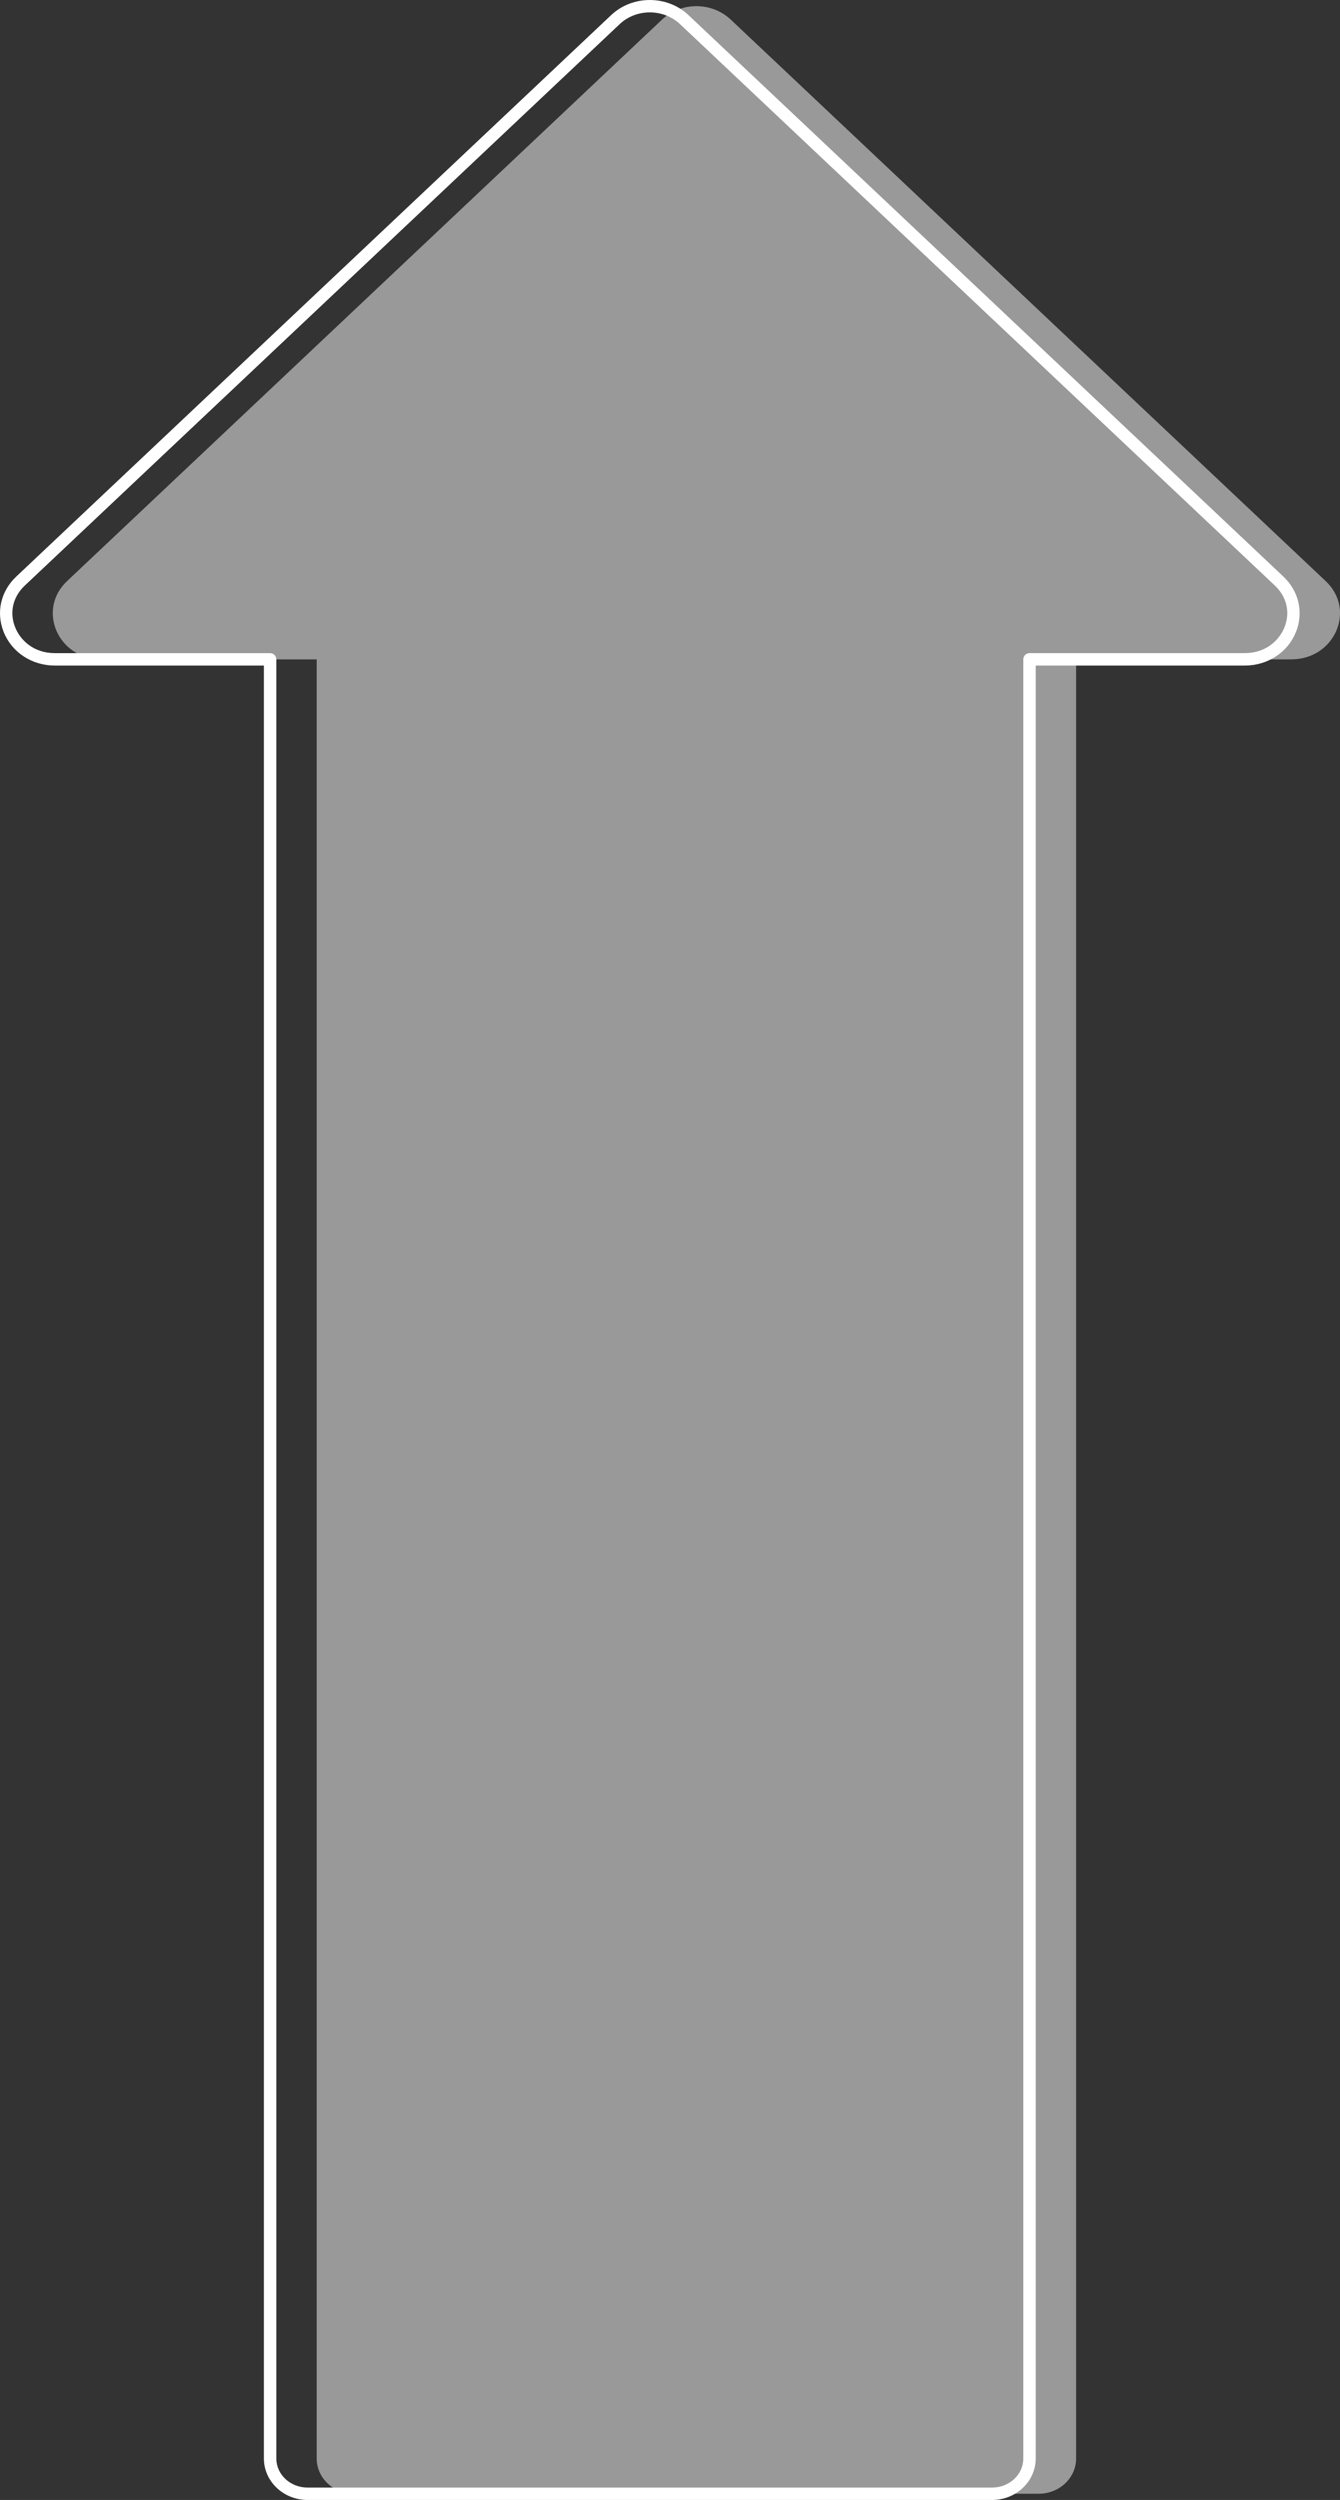 <?xml version="1.0" encoding="utf-8"?>
<!-- Generator: Adobe Illustrator 16.0.3, SVG Export Plug-In . SVG Version: 6.00 Build 0)  -->
<!DOCTYPE svg PUBLIC "-//W3C//DTD SVG 1.1//EN" "http://www.w3.org/Graphics/SVG/1.1/DTD/svg11.dtd">
<svg version="1.1" id="Слой_2" xmlns="http://www.w3.org/2000/svg" xmlns:xlink="http://www.w3.org/1999/xlink" x="0px" y="0px"
	 width="58.246px" height="108.616px" viewBox="-127.997 14.927 58.246 108.616"
	 enable-background="new -127.997 14.927 58.246 108.616" xml:space="preserve">
<rect x="-127.997" y="14.927" width="58.246" height="108.616" fill="#333333" stroke="none"/>
<rect x="-543.027" y="-314.961" display="none" width="1240" height="911"/>
<circle opacity="0.15" fill="#FFFFFF" enable-background="new    " cx="108.343" cy="101.166" r="98"/>
<g opacity="0.35">
	<polygon id="XMLID_90_" fill="#FFFFFF" points="34.358,127.267 30.609,128.261 32.1,124.681 29.994,121.42 33.861,121.729 
		36.309,118.722 37.208,122.494 40.827,123.896 37.516,125.915 37.305,129.789 	"/>
	<g id="XMLID_85_">
		<g id="XMLID_89_">
			<rect id="XMLID_146_" x="179.167" y="184.416" fill="#FFFFFF" width="1.436" height="3.554"/>
		</g>
		<g id="XMLID_88_">
			<rect id="XMLID_145_" x="179.167" y="191.612" fill="#FFFFFF" width="1.436" height="3.554"/>
		</g>
		<g id="XMLID_87_">
			<rect id="XMLID_144_" x="174.487" y="189.052" fill="#FFFFFF" width="3.553" height="1.434"/>
		</g>
		<g id="XMLID_86_">
			<rect id="XMLID_143_" x="181.684" y="189.052" fill="#FFFFFF" width="3.553" height="1.434"/>
		</g>
	</g>
	<g id="XMLID_79_">
		<g id="XMLID_94_">
			<rect id="XMLID_142_" x="222.845" y="132.873" fill="#FFFFFF" width="1.434" height="3.552"/>
		</g>
		<g id="XMLID_93_">
			<rect id="XMLID_141_" x="222.845" y="140.069" fill="#FFFFFF" width="1.434" height="3.554"/>
		</g>
		<g id="XMLID_92_">
			<rect id="XMLID_140_" x="218.167" y="137.507" fill="#FFFFFF" width="3.553" height="1.436"/>
		</g>
		<g id="XMLID_91_">
			<rect id="XMLID_139_" x="225.362" y="137.507" fill="#FFFFFF" width="3.553" height="1.436"/>
		</g>
	</g>
	<polygon id="XMLID_95_" fill="#FFFFFF" points="28.611,38.133 26.24,41.203 25.245,37.453 21.592,36.147 24.851,34.043 
		24.964,30.165 27.973,32.613 31.696,31.523 30.296,35.142 32.484,38.345 	"/>
	<g id="XMLID_96_">
		<g id="XMLID_100_">
			<rect id="XMLID_138_" x="68.558" y="5.167" fill="#FFFFFF" width="1.435" height="3.553"/>
		</g>
		<g id="XMLID_99_">
			<rect id="XMLID_137_" x="68.558" y="12.362" fill="#FFFFFF" width="1.435" height="3.553"/>
		</g>
		<g id="XMLID_98_">
			<rect id="XMLID_136_" x="63.878" y="9.801" fill="#FFFFFF" width="3.553" height="1.435"/>
		</g>
		<g id="XMLID_97_">
			<rect id="XMLID_135_" x="71.075" y="9.801" fill="#FFFFFF" width="3.553" height="1.435"/>
		</g>
	</g>
	<polygon id="XMLID_104_" fill="#FFFFFF" points="209.483,181.239 205.733,182.235 207.223,178.655 205.12,175.396 208.985,175.706 
		211.433,172.696 212.333,176.47 215.952,177.87 212.641,179.89 212.429,183.765 	"/>
	<g id="XMLID_105_">
		<path id="XMLID_132_" fill="#FFFFFF" d="M11.918,87.271c-2.679,0-4.858-2.18-4.858-4.858c0-2.68,2.179-4.859,4.858-4.859
			s4.858,2.18,4.858,4.859C16.776,85.091,14.597,87.271,11.918,87.271z M11.918,79.465c-1.624,0-2.945,1.322-2.945,2.947
			c0,1.624,1.321,2.945,2.945,2.945c1.625,0,2.946-1.321,2.946-2.945C14.864,80.787,13.542,79.465,11.918,79.465z"/>
	</g>
	<g id="XMLID_80_">
		<path id="XMLID_129_" fill="#FFFFFF" d="M215.954,48.694c-2.679,0-4.858-2.18-4.858-4.857c0-2.679,2.18-4.858,4.858-4.858
			c2.678,0,4.857,2.18,4.857,4.858C220.812,46.515,218.631,48.694,215.954,48.694z M215.954,40.892
			c-1.625,0-2.945,1.321-2.945,2.945c0,1.623,1.32,2.944,2.945,2.944s2.945-1.321,2.945-2.944
			C218.899,42.213,217.579,40.892,215.954,40.892z"/>
	</g>
	<g id="XMLID_83_">
		<g id="XMLID_103_">
			<rect id="XMLID_128_" x="160.049" y="90.596" fill="#FFFFFF" width="1.436" height="3.553"/>
		</g>
		<g id="XMLID_102_">
			<rect id="XMLID_126_" x="160.049" y="97.792" fill="#FFFFFF" width="1.436" height="3.552"/>
		</g>
		<g id="XMLID_101_">
			<rect id="XMLID_124_" x="155.372" y="95.229" fill="#FFFFFF" width="3.551" height="1.436"/>
		</g>
		<g id="XMLID_84_">
			<rect id="XMLID_123_" x="162.566" y="95.229" fill="#FFFFFF" width="3.554" height="1.436"/>
		</g>
	</g>
	<g id="XMLID_107_">
		<g id="XMLID_111_">
			<rect id="XMLID_122_" x="4.679" y="165.166" fill="#FFFFFF" width="1.435" height="3.554"/>
		</g>
		<g id="XMLID_110_">
			<rect id="XMLID_121_" x="4.679" y="172.362" fill="#FFFFFF" width="1.435" height="3.554"/>
		</g>
		<g id="XMLID_109_">
			<rect id="XMLID_116_" y="169.802" fill="#FFFFFF" width="3.553" height="1.434"/>
		</g>
		<g id="XMLID_108_">
			<rect id="XMLID_115_" x="7.196" y="169.802" fill="#FFFFFF" width="3.553" height="1.434"/>
		</g>
	</g>
	<polygon id="XMLID_53_" fill="#FFFFFF" points="198.202,18.409 194.452,19.405 195.943,15.823 193.836,12.564 197.706,12.875 
		200.152,9.866 201.051,13.639 204.67,15.038 201.359,17.06 201.147,20.934 	"/>
	<g id="XMLID_31_">
		<g id="XMLID_51_">
			<rect id="XMLID_52_" x="49.39" y="69.235" fill="#FFFFFF" width="1.434" height="3.553"/>
		</g>
		<g id="XMLID_49_">
			<rect id="XMLID_50_" x="49.39" y="76.432" fill="#FFFFFF" width="1.434" height="3.552"/>
		</g>
		<g id="XMLID_2_">
			<rect id="XMLID_48_" x="44.71" y="73.869" fill="#FFFFFF" width="3.553" height="1.436"/>
		</g>
		<g id="XMLID_1_">
			<rect id="XMLID_46_" x="51.907" y="73.869" fill="#FFFFFF" width="3.553" height="1.436"/>
		</g>
	</g>
</g>
<path fill="#F1C053" d="M33.246,0c12.288,0,22.25,9.963,22.25,22.25c0,12.289-9.962,22.25-22.25,22.25s-22.25-9.961-22.25-22.25
	C10.996,9.963,20.958,0,33.246,0z"/>
<g>
	<path fill="#FFFFFF" d="M33.921,10.653c1,0,1.902,0.143,2.707,0.428c0.805,0.285,1.492,0.68,2.063,1.185
		c0.571,0.505,1.008,1.098,1.313,1.777c0.305,0.68,0.457,1.415,0.457,2.205c0,0.69-0.076,1.297-0.232,1.822
		c-0.154,0.525-0.379,0.983-0.674,1.373c-0.295,0.39-0.656,0.72-1.08,0.99c-0.426,0.27-0.908,0.495-1.447,0.674
		c1.299,0.41,2.27,1.035,2.908,1.875c0.641,0.841,0.961,1.896,0.961,3.166c0,1.08-0.201,2.035-0.6,2.865
		c-0.4,0.83-0.941,1.527-1.621,2.092c-0.68,0.565-1.467,0.992-2.361,1.283c-0.896,0.289-1.844,0.435-2.844,0.435
		c-1.089,0-2.04-0.125-2.849-0.375c-0.81-0.25-1.515-0.62-2.115-1.11c-0.6-0.49-1.11-1.09-1.53-1.8s-0.78-1.53-1.08-2.46
		l1.635-0.676c0.28-0.119,0.565-0.18,0.855-0.18c0.26,0,0.493,0.056,0.698,0.166c0.205,0.109,0.362,0.27,0.472,0.479
		c0.18,0.351,0.377,0.694,0.593,1.034c0.215,0.341,0.473,0.644,0.772,0.908c0.3,0.266,0.652,0.48,1.058,0.645
		c0.405,0.166,0.887,0.248,1.447,0.248c0.631,0,1.18-0.103,1.65-0.308c0.47-0.205,0.863-0.473,1.178-0.803
		c0.314-0.329,0.551-0.697,0.705-1.103c0.154-0.404,0.232-0.813,0.232-1.223c0-0.52-0.055-0.992-0.164-1.417
		c-0.111-0.425-0.342-0.788-0.691-1.087c-0.35-0.301-0.852-0.535-1.508-0.705c-0.654-0.17-1.531-0.256-2.632-0.256v-2.655
		c0.91,0,1.665-0.08,2.265-0.24c0.6-0.16,1.078-0.383,1.434-0.667c0.354-0.285,0.602-0.627,0.742-1.028
		c0.139-0.4,0.209-0.84,0.209-1.32c0-1.03-0.279-1.808-0.84-2.333s-1.324-0.788-2.295-0.788c-0.879,0-1.61,0.232-2.189,0.697
		c-0.58,0.465-0.985,1.062-1.215,1.79c-0.12,0.38-0.285,0.652-0.495,0.817c-0.21,0.165-0.485,0.247-0.825,0.247
		c-0.16,0-0.33-0.015-0.51-0.044l-1.95-0.339c0.15-1.04,0.44-1.953,0.87-2.738c0.43-0.785,0.967-1.44,1.612-1.966
		c0.645-0.525,1.385-0.92,2.22-1.185C32.065,10.783,32.961,10.653,33.921,10.653z"/>
</g>
<g>
	<path opacity="0.5" fill="#FFFFFF" enable-background="new    " d="M-70.375,40.172l-25.858-24.393
		c-0.826-0.779-2.163-0.779-2.988,0l-25.859,24.393c-1.331,1.255-0.388,3.402,1.494,3.402h9.355v78.167
		c0,0.846,0.727,1.531,1.624,1.531h29.761c0.897,0,1.624-0.687,1.624-1.531V43.574h9.354
		C-69.986,43.574-69.042,41.427-70.375,40.172z"/>
	<g>
		<path fill="#FFFFFF" d="M-84.871,123.543h-29.761c-1.044,0-1.894-0.81-1.894-1.802V43.844h-9.084c-1.001,0-1.877-0.575-2.23-1.466
			c-0.335-0.845-0.125-1.766,0.551-2.402l25.859-24.394c0.926-0.873,2.433-0.873,3.358,0l25.859,24.394l0,0
			c0.674,0.637,0.885,1.558,0.551,2.402c-0.354,0.891-1.229,1.466-2.23,1.466h-9.085v77.897
			C-82.978,122.733-83.828,123.543-84.871,123.543z M-99.752,15.465c-0.474,0-0.948,0.17-1.309,0.51l-25.858,24.393
			c-0.519,0.489-0.676,1.166-0.42,1.811c0.216,0.544,0.784,1.125,1.729,1.125h9.354c0.149,0,0.27,0.121,0.27,0.271v78.167
			c0,0.694,0.607,1.262,1.354,1.262h29.761c0.746,0,1.354-0.565,1.354-1.262V43.574c0-0.149,0.121-0.271,0.27-0.271h9.355
			c0.943,0,1.512-0.581,1.729-1.125c0.256-0.645,0.099-1.321-0.42-1.811l0,0l-25.858-24.394
			C-98.804,15.635-99.278,15.465-99.752,15.465z"/>
	</g>
</g>
<g>
	<g>
		<polygon fill="#E6752E" points="53.082,141.274 141.75,164.951 165.687,150.438 77.018,126.761 		"/>
		<g>
			<path fill="#FFFFFF" d="M52.754,141.551c4.832,1.29,9.664,2.58,14.496,3.87c10.511,2.807,21.022,5.613,31.533,8.42
				c10.214,2.729,20.428,5.455,30.641,8.184c3.142,0.838,6.283,1.678,9.424,2.517c1.059,0.282,2.426,0.992,3.453,0.417
				c3.732-2.089,7.338-4.449,10.994-6.666c3.998-2.424,7.994-4.848,11.99-7.271c0.242-0.146,0.483-0.293,0.726-0.438
				c0.221-0.134,0.297-0.341,0.002-0.42c-4.832-1.29-9.663-2.58-14.495-3.87c-10.512-2.807-21.021-5.613-31.533-8.421
				c-10.214-2.728-20.428-5.454-30.642-8.183c-3.141-0.838-6.282-1.678-9.423-2.517c-1.058-0.282-2.426-0.991-3.454-0.417
				c-3.732,2.089-7.337,4.449-10.994,6.666c-3.997,2.424-7.994,4.848-11.991,7.271c-0.241,0.146-0.483,0.293-0.725,0.438
				c-0.61,0.369,0.322,0.485,0.65,0.286c7-4.244,14-8.489,21.001-12.732c0.979-0.594,1.957-1.188,2.935-1.779
				c-0.217,0.044-0.435,0.089-0.652,0.133c2.935,0.783,5.87,1.566,8.805,2.352c7.05,1.883,14.101,3.766,21.151,5.647
				c8.567,2.288,17.136,4.575,25.702,6.862c7.349,1.963,14.699,3.926,22.048,5.889c2.444,0.652,4.892,1.306,7.336,1.958
				c0.756,0.202,1.513,0.403,2.271,0.606c0.283,0.074,0.916,0.383,1.207,0.321c0.037-0.007,0.11,0.029,0.149,0.04
				c0.001-0.14,0.001-0.279,0.002-0.42c-7,4.245-14.001,8.489-21.001,12.734c-0.979,0.593-1.957,1.187-2.936,1.779
				c0.218-0.045,0.436-0.09,0.652-0.134c-2.935-0.784-5.871-1.567-8.805-2.353c-7.051-1.883-14.102-3.766-21.151-5.646
				c-8.567-2.287-17.135-4.576-25.702-6.863c-7.349-1.963-14.698-3.925-22.047-5.888c-2.445-0.651-4.891-1.306-7.336-1.959
				c-1.137-0.304-2.314-0.743-3.478-0.929c-0.05-0.008-0.1-0.026-0.149-0.039C53.09,140.912,52.169,141.396,52.754,141.551z"/>
		</g>
	</g>
	<g>
		<polygon fill="#E6752E" points="53.082,138.515 141.75,162.19 165.687,147.678 77.018,124.001 		"/>
		<g>
			<path fill="#FFFFFF" d="M52.771,138.854c4.832,1.291,9.664,2.582,14.495,3.871c10.511,2.808,21.022,5.613,31.533,8.42
				c10.214,2.729,20.428,5.455,30.642,8.184c3.142,0.839,6.282,1.678,9.423,2.518c1.037,0.275,2.459,1.002,3.458,0.43
				c7.767-4.45,15.33-9.295,22.984-13.936c0.241-0.146,0.483-0.293,0.725-0.439c0.234-0.143,0.265-0.483-0.036-0.564
				c-4.832-1.29-9.664-2.58-14.496-3.87c-10.511-2.807-21.021-5.612-31.533-8.42c-10.213-2.728-20.427-5.455-30.641-8.183
				c-3.141-0.84-6.282-1.678-9.423-2.516c-1.037-0.277-2.459-1.005-3.458-0.433c-7.766,4.451-15.33,9.295-22.984,13.937
				c-0.242,0.146-0.483,0.293-0.725,0.439c-0.611,0.37,0.275,0.698,0.692,0.445c7-4.244,14.001-8.489,21.001-12.733
				c0.979-0.594,1.957-1.187,2.935-1.78c-0.219,0.041-0.438,0.08-0.656,0.119c2.935,0.784,5.87,1.567,8.805,2.352
				c7.05,1.883,14.101,3.766,21.151,5.647c8.567,2.288,17.135,4.575,25.702,6.863c7.35,1.962,14.698,3.925,22.047,5.887
				c2.445,0.653,4.891,1.308,7.336,1.959c0.756,0.202,1.514,0.404,2.271,0.606c0.301,0.08,0.896,0.373,1.208,0.322
				c0.04-0.006,0.107,0.028,0.148,0.039c-0.012-0.188-0.023-0.375-0.037-0.563c-7,4.245-14,8.489-21,12.733
				c-0.979,0.594-1.957,1.187-2.936,1.779c0.219-0.039,0.438-0.078,0.656-0.119c-2.936-0.783-5.87-1.566-8.805-2.352
				c-7.051-1.882-14.102-3.766-21.151-5.646c-8.567-2.287-17.135-4.576-25.702-6.863c-7.349-1.963-14.698-3.926-22.047-5.887
				c-2.446-0.653-4.891-1.308-7.336-1.959c-1.145-0.307-2.31-0.719-3.478-0.93c-0.05-0.009-0.1-0.025-0.149-0.04
				C52.962,138.06,52.14,138.688,52.771,138.854z"/>
		</g>
	</g>
	<g>
		<polygon fill="#E6752E" points="53.082,135.755 141.75,159.433 165.687,144.919 77.018,121.241 		"/>
		<g>
			<path fill="#FFFFFF" d="M52.771,136.094c4.832,1.29,9.664,2.58,14.495,3.871c10.511,2.808,21.022,5.613,31.533,8.42
				c10.214,2.728,20.428,5.455,30.643,8.183c3.141,0.84,6.282,1.678,9.424,2.517c1.037,0.276,2.457,1.003,3.457,0.431
				c7.768-4.447,15.331-9.295,22.984-13.936c0.242-0.146,0.482-0.293,0.725-0.439c0.234-0.143,0.268-0.479-0.035-0.56
				c-4.832-1.29-9.662-2.58-14.494-3.87c-10.512-2.807-21.022-5.613-31.533-8.42c-10.214-2.729-20.428-5.455-30.642-8.184
				c-3.141-0.838-6.282-1.678-9.423-2.517c-1.038-0.276-2.458-1.003-3.458-0.431c-7.768,4.447-15.331,9.296-22.985,13.938
				c-0.241,0.146-0.483,0.293-0.725,0.438c-0.611,0.371,0.277,0.69,0.691,0.438c7-4.244,14-8.488,21.001-12.732
				c0.979-0.594,1.957-1.188,2.935-1.78c-0.219,0.04-0.438,0.08-0.656,0.12c2.935,0.783,5.87,1.566,8.806,2.352
				c7.05,1.883,14.1,3.766,21.15,5.647c8.567,2.287,17.134,4.575,25.703,6.862c7.348,1.963,14.697,3.925,22.047,5.888
				c2.444,0.653,4.891,1.306,7.336,1.959c0.756,0.202,1.512,0.403,2.269,0.604c0.3,0.082,0.896,0.375,1.208,0.323
				c0.039-0.007,0.107,0.028,0.148,0.04c-0.011-0.188-0.022-0.373-0.035-0.559c-7,4.244-14,8.488-21,12.732
				c-0.979,0.594-1.957,1.188-2.936,1.779c0.219-0.039,0.438-0.079,0.656-0.119c-2.936-0.783-5.871-1.566-8.805-2.352
				c-7.051-1.883-14.102-3.766-21.151-5.647c-8.567-2.286-17.134-4.575-25.702-6.862c-7.349-1.963-14.698-3.926-22.047-5.888
				c-2.445-0.653-4.891-1.307-7.336-1.959c-1.145-0.306-2.31-0.719-3.478-0.929c-0.05-0.01-0.1-0.026-0.149-0.04
				C52.968,135.303,52.14,135.926,52.771,136.094z"/>
		</g>
	</g>
	<g>
		<polygon fill="#FFFFFF" points="53.082,132.995 141.75,156.672 165.687,142.159 77.018,118.481 		"/>
		<g>
			<path fill="#6A79A6" d="M52.646,133.202c4.886,1.304,9.771,2.607,14.657,3.913c10.527,2.812,21.055,5.622,31.583,8.434
				c10.219,2.729,20.437,5.457,30.655,8.187c3.092,0.826,6.184,1.65,9.274,2.478c1.162,0.31,2.446,0.981,3.565,0.34
				c7.766-4.452,15.33-9.295,22.984-13.937c0.242-0.146,0.483-0.293,0.725-0.439c0.102-0.061,0.191-0.18,0.029-0.223
				c-4.886-1.305-9.771-2.609-14.656-3.914c-10.527-2.813-21.055-5.622-31.584-8.434c-10.218-2.729-20.437-5.457-30.654-8.187
				c-3.092-0.826-6.184-1.651-9.275-2.478c-1.162-0.311-2.446-0.981-3.566-0.34c-7.765,4.453-15.33,9.295-22.985,13.937
				c-0.242,0.146-0.483,0.293-0.725,0.438c-0.441,0.269,0.614,0.154,0.813,0.034c7-4.245,14.001-8.489,21.001-12.733
				c0.979-0.594,1.957-1.188,2.935-1.779c-0.28,0.063-0.561,0.126-0.841,0.189c2.935,0.783,5.87,1.566,8.805,2.352
				c7.05,1.882,14.101,3.766,21.151,5.646c8.567,2.289,17.134,4.575,25.703,6.863c7.348,1.963,14.697,3.926,22.047,5.887
				c2.444,0.653,4.891,1.308,7.336,1.959c0.756,0.203,1.512,0.404,2.269,0.606c0.336,0.09,0.856,0.345,1.208,0.322
				c0.043-0.003,0.105,0.028,0.148,0.04c0.01-0.074,0.02-0.148,0.029-0.223c-7,4.243-14,8.488-21.001,12.732
				c-0.979,0.593-1.957,1.188-2.937,1.779c0.281-0.063,0.562-0.127,0.842-0.189c-2.936-0.783-5.87-1.566-8.805-2.352
				c-7.051-1.883-14.102-3.766-21.151-5.647c-8.567-2.287-17.134-4.575-25.702-6.862c-7.349-1.963-14.698-3.926-22.047-5.888
				c-2.446-0.653-4.891-1.307-7.336-1.959c-1.141-0.305-2.312-0.729-3.478-0.929c-0.05-0.01-0.1-0.026-0.149-0.04
				C53.271,132.724,52.343,133.12,52.646,133.202z"/>
		</g>
	</g>
</g>
<g>
	<g>
		<polygon fill="#E6752E" points="53.082,132.995 141.75,156.672 165.687,142.159 77.018,118.481 		"/>
		<g>
			<path fill="#FFFFFF" d="M52.757,133.284c4.832,1.29,9.664,2.58,14.495,3.869c10.511,2.808,21.022,5.613,31.533,8.422
				c10.214,2.727,20.428,5.453,30.641,8.182c3.142,0.84,6.283,1.678,9.424,2.518c1.054,0.281,2.434,0.994,3.455,0.42
				c3.729-2.098,7.336-4.448,10.994-6.666c3.996-2.424,7.994-4.848,11.99-7.271c0.242-0.146,0.483-0.293,0.726-0.439
				c0.223-0.135,0.292-0.367-0.005-0.446c-4.832-1.29-9.664-2.58-14.495-3.87c-10.511-2.807-21.022-5.613-31.533-8.42
				c-10.214-2.729-20.428-5.455-30.642-8.184c-3.141-0.838-6.282-1.678-9.423-2.517c-1.054-0.28-2.432-0.993-3.455-0.42
				c-3.729,2.097-7.336,4.448-10.994,6.666c-3.997,2.424-7.994,4.849-11.991,7.271c-0.242,0.146-0.483,0.293-0.725,0.439
				c-0.61,0.37,0.313,0.525,0.658,0.316c7-4.244,14.001-8.489,21.001-12.733c0.978-0.593,1.957-1.187,2.935-1.778
				c-0.218,0.043-0.436,0.086-0.653,0.129c2.935,0.785,5.87,1.567,8.805,2.353c7.05,1.883,14.101,3.767,21.151,5.647
				c8.566,2.287,17.135,4.576,25.702,6.862c7.349,1.964,14.698,3.925,22.047,5.888c2.444,0.652,4.892,1.307,7.336,1.959
				c0.757,0.203,1.513,0.403,2.271,0.605c0.285,0.076,0.912,0.382,1.207,0.323c0.037-0.009,0.11,0.028,0.149,0.038
				c-0.001-0.147-0.003-0.297-0.005-0.445c-7,4.244-14.001,8.489-21.001,12.732c-0.978,0.595-1.957,1.188-2.935,1.779
				c0.218-0.043,0.436-0.087,0.652-0.13c-2.935-0.784-5.869-1.567-8.805-2.352c-7.051-1.884-14.102-3.765-21.151-5.647
				c-8.567-2.287-17.135-4.574-25.702-6.863c-7.349-1.963-14.698-3.924-22.047-5.887c-2.446-0.652-4.891-1.307-7.336-1.959
				c-1.138-0.305-2.313-0.738-3.478-0.929c-0.05-0.009-0.1-0.027-0.149-0.04C53.066,132.616,52.161,133.125,52.757,133.284z"/>
		</g>
	</g>
	<polygon fill="#FFFFFF" fill-opacity="0.2" points="57.633,132.817 140.39,154.915 161.135,142.337 78.378,120.239 	"/>
	<g>
		<polygon fill="#E6752E" points="62.184,132.64 139.03,153.159 156.583,142.517 79.738,121.996 		"/>
		<g>
			<path fill="#FFFFFF" d="M61.878,132.993c3.949,1.055,7.899,2.109,11.849,3.164c8.682,2.318,17.363,4.637,26.044,6.955
				c8.768,2.341,17.536,4.683,26.304,7.022c2.973,0.794,5.945,1.589,8.918,2.382c1.194,0.318,2.48,0.842,3.713,0.99
				c0.688,0.084,1.412-0.556,1.977-0.898c1.662-1.008,3.324-2.016,4.986-3.022c3.533-2.144,7.067-4.285,10.602-6.428
				c0.223-0.136,0.443-0.271,0.665-0.403c0.237-0.145,0.258-0.514-0.044-0.594c-3.95-1.055-7.898-2.109-11.85-3.164
				c-8.682-2.318-17.362-4.637-26.043-6.954c-8.769-2.342-17.537-4.683-26.305-7.024c-2.973-0.793-5.945-1.588-8.918-2.381
				c-1.195-0.318-2.48-0.842-3.712-0.99c-0.689-0.084-1.412,0.557-1.977,0.898c-1.662,1.008-3.324,2.016-4.986,3.021
				c-3.534,2.144-7.067,4.285-10.602,6.429c-0.222,0.135-0.443,0.271-0.665,0.403c-0.611,0.369,0.267,0.74,0.701,0.479
				c5.127-3.109,10.254-6.218,15.381-9.326c0.724-0.439,1.448-0.878,2.172-1.316c-0.219,0.039-0.438,0.076-0.657,0.115
				c2.539,0.678,5.077,1.355,7.616,2.033c6.134,1.639,12.267,3.276,18.401,4.914c7.388,1.973,14.775,3.945,22.164,5.918
				c6.391,1.706,12.78,3.412,19.17,5.119c2.11,0.563,4.221,1.127,6.331,1.689c0.66,0.177,1.319,0.354,1.979,0.529
				c0.255,0.067,0.791,0.331,1.056,0.281c0.032-0.007,0.097,0.025,0.129,0.034c-0.015-0.197-0.028-0.396-0.044-0.593
				c-5.127,3.107-10.254,6.217-15.381,9.324c-0.725,0.439-1.448,0.879-2.172,1.317c0.219-0.039,0.438-0.077,0.656-0.116
				c-2.539-0.678-5.076-1.354-7.615-2.033c-6.133-1.638-12.268-3.274-18.4-4.912c-7.388-1.975-14.775-3.946-22.164-5.92
				c-6.39-1.705-12.78-3.412-19.17-5.119c-2.11-0.563-4.221-1.127-6.331-1.689c-0.999-0.268-2.016-0.627-3.035-0.811
				c-0.043-0.008-0.087-0.022-0.13-0.034C62.039,132.164,61.239,132.823,61.878,132.993z"/>
		</g>
	</g>
	<g>
		<path fill="#BBF9BC" d="M97.857,134.499c3.438-2.084,11.384-2.396,17.75-0.695c6.366,1.701,8.741,4.768,5.304,6.853
			c-3.438,2.084-11.385,2.396-17.75,0.694C96.794,139.649,94.42,136.583,97.857,134.499z"/>
		<g>
			<path fill="#FFFFFF" d="M98.098,134.834c3.268-1.907,7.723-1.896,11.375-1.615c2.288,0.177,4.579,0.554,6.773,1.229
				c1.741,0.537,3.76,1.254,5.016,2.648c2.568,2.855-2.87,4.273-4.799,4.594c-4.261,0.709-8.835,0.394-13.001-0.715
				c-2.144-0.568-9.662-3.416-5.248-6.215c0.603-0.382-0.257-0.813-0.714-0.523c-1.077,0.683-2.066,1.771-1.656,3.135
				c0.471,1.563,2.264,2.525,3.631,3.161c4.653,2.161,10.371,2.687,15.431,2.174c1.988-0.201,4.08-0.563,5.867-1.504
				c1.11-0.584,2.362-1.563,2.239-2.964c-0.131-1.475-1.643-2.508-2.811-3.155c-2.195-1.219-4.714-1.862-7.174-2.283
				c-2.906-0.497-5.907-0.646-8.845-0.384c-2.236,0.2-4.603,0.6-6.567,1.747C96.999,134.524,97.56,135.147,98.098,134.834z"/>
		</g>
	</g>
	<g>
		<path fill="#BBF9BC" d="M79.828,129.685c1.542-0.935,5.108-1.074,7.965-0.312c2.856,0.763,3.922,2.14,2.379,3.074
			c-1.542,0.936-5.108,1.075-7.965,0.313C79.351,131.996,78.286,130.62,79.828,129.685z"/>
		<g>
			<path fill="#6A79A6" d="M80.154,129.833c1.778-0.993,4.38-0.77,6.299-0.408c0.765,0.145,5.448,1.455,3.393,2.874
				c-1.554,1.073-4.401,0.739-6.126,0.438C82.953,132.604,78.036,131.253,80.154,129.833c0.593-0.396-0.324-0.518-0.653-0.296
				c-2.56,1.715,1.191,3.222,2.712,3.587c2.474,0.593,6.006,0.883,8.285-0.527c2.649-1.643-1.314-3.253-2.712-3.588
				c-2.566-0.615-5.898-0.806-8.285,0.528C78.88,129.884,79.817,130.021,80.154,129.833z"/>
		</g>
	</g>
	<g>
		<path fill="#FFFFFF" fill-opacity="0.2" d="M128.754,142.61c1.543-0.936,5.108-1.074,7.966-0.313
			c2.856,0.765,3.922,2.14,2.379,3.075c-1.542,0.936-5.108,1.074-7.966,0.313C128.277,144.922,127.213,143.546,128.754,142.61z"/>
		<g>
			<path fill="#FFFFFF" d="M129.092,142.8c1.773-0.99,4.383-0.771,6.297-0.416c0.767,0.145,5.428,1.469,3.373,2.801
				c-1.583,1.025-4.26,0.746-6.01,0.461C131.933,145.513,126.997,144.204,129.092,142.8c0.596-0.398-0.301-0.629-0.676-0.379
				c-2.582,1.73,1.219,3.299,2.732,3.662c2.464,0.591,6.023,0.913,8.287-0.521c2.646-1.677-1.313-3.319-2.732-3.66
				c-2.578-0.618-5.89-0.818-8.287,0.521C127.795,142.769,128.709,143.015,129.092,142.8z"/>
		</g>
	</g>
	<g>
		<path fill="#6A79A6" d="M113.334,135.207c0.303,0.08,0.345,0.188,0.127,0.319l-0.413,0.25c0.949,0.295,1.544,0.599,1.785,0.912
			c0.242,0.313,0.138,0.605-0.309,0.877c-0.343,0.207-0.758,0.343-1.246,0.402c-0.488,0.061-1.007,0.068-1.558,0.024
			c-0.551-0.044-1.197-0.123-1.938-0.237l-1.812,1.1c0.372,0.057,0.702,0.082,0.99,0.076c0.288-0.005,0.537-0.027,0.746-0.07
			s0.485-0.111,0.828-0.207c0.156-0.043,0.336-0.063,0.54-0.055c0.204,0.006,0.414,0.039,0.63,0.096
			c0.27,0.072,0.444,0.162,0.525,0.271c0.08,0.109,0.058,0.201-0.066,0.277c-0.169,0.102-0.408,0.188-0.718,0.259
			s-0.687,0.117-1.131,0.142c-0.444,0.021-0.931,0.012-1.46-0.035c-0.53-0.047-1.094-0.135-1.69-0.265l-1.052,0.638
			c-0.119,0.072-0.242,0.117-0.37,0.134c-0.126,0.016-0.277,0.001-0.45-0.046c-0.188-0.051-0.274-0.104-0.259-0.161
			c0.015-0.058,0.099-0.132,0.252-0.226l0.97-0.589c-0.657-0.202-1.153-0.42-1.49-0.651c-0.336-0.233-0.504-0.463-0.503-0.688
			s0.15-0.428,0.446-0.606c0.236-0.145,0.535-0.254,0.894-0.332c0.36-0.076,0.761-0.119,1.202-0.127
			c0.417-0.008,0.838,0.013,1.265,0.063c0.426,0.05,0.981,0.128,1.667,0.233l1.621-0.982c-0.713-0.098-1.311-0.068-1.794,0.086
			c-0.415,0.13-0.858,0.133-1.33,0.006c-0.25-0.066-0.416-0.152-0.496-0.257c-0.081-0.104-0.056-0.196,0.074-0.274
			c0.117-0.07,0.304-0.133,0.562-0.188c0.258-0.053,0.562-0.091,0.911-0.113c0.448-0.031,0.899-0.025,1.353,0.021
			c0.454,0.047,0.952,0.13,1.496,0.25l0.421-0.256C112.766,135.147,113.026,135.124,113.334,135.207z M112.05,137.228
			c0.317-0.008,0.578-0.074,0.783-0.197c0.215-0.131,0.263-0.26,0.144-0.385s-0.349-0.261-0.688-0.408l-1.492,0.906
			C111.315,137.206,111.732,137.233,112.05,137.228z M107.272,137.485c-0.38,0.006-0.684,0.078-0.91,0.215
			c-0.21,0.127-0.262,0.273-0.156,0.441c0.106,0.166,0.376,0.33,0.81,0.491l1.707-1.034
			C108.137,137.519,107.653,137.479,107.272,137.485z"/>
	</g>
</g>
<g>
	<g>
		<path fill="#E6752E" d="M53.004,128.776c0,0,24.1,8.048,46.317,11.973c17.583,3.105,32.785,3.16,42.352-2.092l21.178-15.895
			c-40.639,7.305-85.909-8.498-85.909-8.498L53.004,128.776z"/>
		<g>
			<path fill="#FFFFFF" d="M52.583,129.034c5.751,1.919,11.58,3.625,17.42,5.247c11.681,3.245,23.544,6.157,35.57,7.786
				c10.353,1.404,21.667,2.197,31.735-1.213c2.208-0.746,4.2-1.668,6.049-3.056c2.188-1.643,4.376-3.284,6.565-4.928
				c4.451-3.34,8.9-6.681,13.352-10.021c0.332-0.25-0.131-0.422-0.354-0.383c-12.518,2.229-25.332,2.346-37.976,1.242
				c-10.595-0.925-21.116-2.717-31.46-5.18c-5.273-1.256-10.537-2.648-15.678-4.373c-0.985-0.331-1.55,0.16-2.395,0.674
				c-2.421,1.468-4.842,2.936-7.263,4.402c-5.053,3.063-10.137,6.082-15.161,9.192c-0.104,0.064-0.209,0.127-0.314,0.19
				c-0.61,0.369,0.313,0.525,0.658,0.316c7-4.244,14.001-8.49,21.001-12.733c0.978-0.593,1.957-1.187,2.935-1.779
				c-0.25,0.032-0.5,0.065-0.751,0.099c5.811,2.025,11.826,3.557,17.814,4.939c13.572,3.136,27.47,5.152,41.407,5.484
				c9.044,0.218,18.123-0.301,27.038-1.887c-0.117-0.129-0.234-0.256-0.354-0.384c-3.646,2.736-7.291,5.474-10.938,8.209
				c-2.417,1.813-4.834,3.628-7.251,5.442c-1.364,1.023-2.632,2.098-4.177,2.824c-4.205,1.979-8.857,2.845-13.463,3.218
				c-5.717,0.464-11.493,0.157-17.185-0.481c-11.992-1.346-23.828-4.15-35.464-7.281c-6.885-1.854-13.755-3.828-20.521-6.086
				C53.104,128.413,52.147,128.89,52.583,129.034z"/>
		</g>
	</g>
	<path fill="#FFFFFF" fill-opacity="0.2" d="M57.555,128.601c0,0,23.472,7.457,43.283,10.906c16.977,2.957,29.79,2.48,39.474-2.605
		l17.985-12.578c-37.535,6.986-79.999-8.301-79.999-8.301L57.555,128.601z"/>
	<g>
		<path fill="#E6752E" d="M62.107,128.421c0,0,22.094,7.696,40.801,10.673c15.184,2.415,26.292,0.765,36.321-2.983l14.518-10.229
			c-27.81,6.466-74.085-8.103-74.085-8.103L62.107,128.421z"/>
		<g>
			<path fill="#FFFFFF" d="M61.8,128.774c12.494,4.35,25.424,7.974,38.451,10.283c9.097,1.614,18.392,2.183,27.533,0.577
				c3.84-0.674,7.602-1.717,11.26-3.063c1.271-0.467,2.412-1.547,3.508-2.318c3.849-2.712,7.697-5.424,11.546-8.135
				c0.483-0.342-0.056-0.688-0.447-0.6c-8.68,1.994-17.782,1.904-26.612,1.194c-8.863-0.712-17.666-2.155-26.359-4.003
				c-5.937-1.261-11.836-2.715-17.671-4.387c-0.964-0.276-2.019-0.76-3.016-0.895c-0.485-0.064-0.773,0.162-1.167,0.401
				c-0.836,0.507-1.671,1.014-2.507,1.521c-4.854,2.942-9.708,5.887-14.562,8.828c-0.61,0.371,0.267,0.741,0.701,0.479
				c5.127-3.109,10.254-6.218,15.381-9.326c0.724-0.438,1.448-0.878,2.172-1.317c-0.219,0.039-0.438,0.077-0.657,0.116
				c5.792,1.821,11.717,3.283,17.637,4.616c12.035,2.712,24.33,4.764,36.682,5.119c6.748,0.193,13.572-0.112,20.17-1.629
				c-0.148-0.199-0.297-0.398-0.446-0.598c-3.238,2.28-6.476,4.563-9.714,6.844c-1.508,1.063-2.984,2.235-4.553,3.207
				c-0.914,0.565-2.104,0.815-3.127,1.145c-1.852,0.594-3.729,1.105-5.625,1.527c-17.79,3.957-36.27-0.803-53.381-5.73
				c-4.892-1.408-9.773-2.895-14.582-4.566C61.964,127.91,61.169,128.556,61.8,128.774z"/>
		</g>
	</g>
	<g>
		<path fill="#FFFFFF" fill-opacity="0.2" d="M97.338,129.326c3.208-1.64,11.08-2.292,17.584-1.457
			c6.502,0.835,9.176,2.841,5.968,4.479c-3.208,1.641-11.081,2.293-17.584,1.457C96.803,132.972,94.13,130.966,97.338,129.326z"/>
		<g>
			<path fill="#FFFFFF" d="M97.547,129.543c3.296-1.624,7.513-1.729,11.109-1.737c2.255-0.004,4.52,0.127,6.75,0.465
				c1.754,0.265,3.688,0.588,5.246,1.488c3.396,1.965-2.785,3.35-4.126,3.574c-4.223,0.71-8.652,0.734-12.896,0.188
				c-2.028-0.263-4.36-0.57-6.144-1.651c-1.309-0.794-1.099-1.703,0.179-2.386c0.627-0.336-0.31-0.498-0.657-0.313
				c-0.808,0.433-1.974,1.238-1.396,2.289c0.676,1.229,2.687,1.685,3.912,1.997c4.986,1.277,10.508,1.307,15.591,0.646
				c1.891-0.244,3.861-0.58,5.615-1.361c0.799-0.356,2.234-1.064,2.03-2.165c-0.224-1.195-2.085-1.759-3.041-2.063
				c-2.409-0.772-4.982-1.061-7.499-1.214c-2.921-0.179-5.875-0.116-8.781,0.233c-2.128,0.256-4.371,0.621-6.312,1.576
				C96.47,129.435,97.075,129.774,97.547,129.543z"/>
		</g>
	</g>
	<g>
		<path fill="#FFFFFF" fill-opacity="0.2" d="M79.75,125.467c1.542-0.935,5.108-1.073,7.965-0.312
			c2.856,0.763,3.922,2.139,2.379,3.074c-1.542,0.936-5.108,1.074-7.965,0.312C79.273,127.778,78.208,126.401,79.75,125.467z"/>
		<g>
			<path fill="#FFFFFF" d="M80.158,125.489c1.877-1.049,4.797-0.688,6.791-0.208c0.871,0.21,4.83,1.589,2.739,2.926
				c-0.871,0.558-2.138,0.581-3.135,0.599c-1.169,0.021-2.345-0.095-3.486-0.353C82.139,128.245,78.053,126.899,80.158,125.489
				c0.439-0.295-0.615-0.18-0.815-0.045c-2.682,1.798,2.03,3.285,3.366,3.535c2.375,0.443,5.644,0.633,7.793-0.729
				c2.755-1.745-2.15-3.309-3.366-3.535c-2.486-0.465-5.516-0.545-7.793,0.729C78.892,125.696,79.952,125.604,80.158,125.489z"/>
		</g>
	</g>
	<g>
		<path fill="#FFFFFF" fill-opacity="0.2" d="M127.682,132.7c1.15-1.07,4.467-2.174,7.408-2.463c2.943-0.29,4.396,0.343,3.246,1.414
			c-1.148,1.07-4.467,2.173-7.41,2.463C127.984,134.403,126.532,133.771,127.682,132.7z"/>
		<g>
			<path fill="#FFFFFF" d="M128.161,132.653c1.625-1.406,4.26-1.928,6.33-2.176c0.578-0.068,4.9-0.332,3.37,1.221
				c-0.616,0.626-1.6,0.969-2.403,1.258c-1.168,0.419-2.391,0.703-3.619,0.874C131.346,133.899,126.564,134.276,128.161,132.653
				c0.2-0.205-0.781-0.086-0.957,0.095c-1.863,1.896,3.078,1.62,3.86,1.526c1.612-0.192,3.22-0.563,4.75-1.106
				c1.022-0.364,2.198-0.797,3-1.563c1.949-1.863-3.183-1.607-3.86-1.526c-2.537,0.304-5.752,0.94-7.75,2.671
				C127,132.924,127.969,132.817,128.161,132.653z"/>
		</g>
	</g>
	<g>
		<path fill="#FFFFFF" d="M113.451,128.729c-0.236-0.049-0.495-0.021-0.776,0.088l-0.534,0.205c-0.835-0.139-1.641-0.179-2.42-0.121
			c-0.779,0.057-1.457,0.195-2.034,0.416c-0.443,0.17-0.701,0.33-0.773,0.482c-0.073,0.151-0.017,0.291,0.167,0.42
			s0.464,0.268,0.841,0.42l-2.342,0.897c-0.187-0.076-0.295-0.153-0.326-0.231c-0.031-0.078-0.01-0.152,0.061-0.224
			c0.071-0.072,0.194-0.171,0.369-0.297c0.083-0.06,0.101-0.113,0.056-0.164c-0.045-0.052-0.152-0.095-0.321-0.129
			c-0.209-0.044-0.449-0.056-0.718-0.034c-0.27,0.02-0.485,0.061-0.646,0.123c-0.218,0.083-0.388,0.18-0.51,0.288
			s-0.178,0.226-0.169,0.353c0.009,0.125,0.106,0.25,0.293,0.371c0.186,0.121,0.477,0.236,0.87,0.344l-1.359,0.521
			c-0.154,0.059-0.242,0.107-0.261,0.148c-0.02,0.039,0.038,0.071,0.172,0.101c0.146,0.03,0.286,0.032,0.419,0.007
			c0.134-0.025,0.3-0.076,0.498-0.152l1.254-0.48c0.575,0.096,1.163,0.145,1.764,0.145c0.6-0.002,1.167-0.045,1.702-0.132
			s0.993-0.202,1.375-0.35c0.306-0.117,0.524-0.238,0.656-0.362c0.131-0.125,0.174-0.246,0.126-0.365
			c-0.039-0.113-0.149-0.217-0.33-0.31c-0.181-0.093-0.446-0.21-0.796-0.351l2.095-0.803c0.333,0.15,0.352,0.318,0.056,0.506
			c-0.248,0.158-0.188,0.275,0.179,0.353c0.194,0.041,0.421,0.052,0.68,0.032c0.259-0.02,0.473-0.061,0.641-0.125
			c0.151-0.057,0.271-0.131,0.361-0.219c0.09-0.09,0.136-0.184,0.139-0.283c0.011-0.131-0.07-0.248-0.246-0.35
			c-0.176-0.102-0.445-0.201-0.808-0.299l0.544-0.208C113.672,128.854,113.69,128.776,113.451,128.729z M108.848,129.84
			c-0.028-0.087,0.09-0.181,0.355-0.282c0.278-0.105,0.574-0.168,0.888-0.185c0.313-0.017,0.669-0.008,1.067,0.024l-1.929,0.74
			C109.003,130.024,108.876,129.926,108.848,129.84z M108.924,131.197c0.041,0.103-0.085,0.21-0.377,0.321
			c-0.272,0.104-0.613,0.174-1.024,0.211c-0.411,0.035-0.838,0.026-1.283-0.025l2.206-0.846
			C108.724,130.981,108.884,131.095,108.924,131.197z"/>
	</g>
</g>
<g>
	<g>
		<path fill="#E6752E" d="M53.237,120.649c0,0,24.531,6.615,46.94,9.229c17.736,2.068,32.914,1.229,42.156-4.577l20.207-17.108
			c-40.139,9.679-86.26-3.438-86.26-3.438L53.237,120.649z"/>
		<g>
			<path fill="#FFFFFF" d="M52.913,120.938c5.928,1.598,11.924,2.971,17.925,4.259c11.817,2.534,23.793,4.724,35.857,5.634
				c10.337,0.779,21.567,0.872,31.351-3.047c2.17-0.869,4.142-1.911,5.916-3.412c2.061-1.745,4.121-3.49,6.183-5.236
				c4.274-3.617,8.547-7.236,12.821-10.854c0.388-0.329-0.285-0.405-0.498-0.354c-12.43,2.975-25.297,3.825-38.047,3.441
				c-10.555-0.318-21.083-1.484-31.479-3.327c-5.322-0.942-10.64-2.028-15.859-3.442c-0.994-0.269-1.521,0.27-2.328,0.824
				c-2.345,1.618-4.69,3.235-7.036,4.854c-4.843,3.342-9.699,6.664-14.529,10.022c-0.093,0.063-0.187,0.13-0.281,0.193
				c-0.588,0.405,0.321,0.55,0.658,0.315c6.739-4.647,13.478-9.297,20.217-13.945c0.942-0.648,1.883-1.299,2.825-1.948
				c-0.218,0.044-0.436,0.087-0.653,0.131c5.97,1.694,12.121,2.87,18.232,3.901c13.771,2.324,27.801,3.513,41.769,2.994
				c8.969-0.334,17.918-1.392,26.654-3.481c-0.166-0.117-0.331-0.235-0.497-0.354c-3.534,2.992-7.067,5.985-10.603,8.979
				c-2.291,1.939-4.582,3.88-6.872,5.818c-1.294,1.097-2.483,2.213-3.974,3.027c-4.055,2.213-8.648,3.338-13.194,3.977
				c-5.628,0.787-11.347,0.828-17.014,0.537c-12.092-0.621-24.114-2.736-35.954-5.188c-7.016-1.451-14.022-3.029-20.942-4.895
				C53.222,120.271,52.317,120.776,52.913,120.938z"/>
		</g>
	</g>
	<path fill="#FFFFFF" fill-opacity="0.2" d="M57.77,120.204c0,0,23.869,6.064,43.849,8.346c17.122,1.955,29.883,0.727,39.252-4.922
		l17.215-13.611c-37.06,9.181-80.346-3.588-80.346-3.588L57.77,120.204z"/>
	<g>
		<path fill="#E6752E" d="M62.303,119.759c0,0,22.508,6.385,41.358,8.258c15.3,1.519,26.291-0.783,36.083-5.113l13.892-11.064
			c-27.382,8.087-74.435-3.734-74.435-3.734L62.303,119.759z"/>
		<g>
			<path fill="#FFFFFF" d="M61.997,120.112c12.84,3.64,26.085,6.531,39.345,8.056c9.026,1.038,18.198,1.038,27.081-1.047
				c3.727-0.875,7.363-2.103,10.879-3.615c1.343-0.577,2.431-1.669,3.566-2.573c3.705-2.951,7.411-5.904,11.117-8.854
				c0.438-0.351-0.025-0.722-0.447-0.599c-8.547,2.5-17.636,2.961-26.494,2.771c-8.89-0.188-17.761-1.115-26.548-2.447
				c-6.002-0.91-11.979-2.011-17.904-3.335c-0.991-0.222-2.047-0.612-3.058-0.714c-0.512-0.052-0.755,0.158-1.15,0.432
				c-0.805,0.556-1.609,1.109-2.414,1.664c-4.672,3.225-9.345,6.446-14.018,9.67c-0.59,0.408,0.276,0.771,0.702,0.478
				c4.935-3.404,9.871-6.81,14.806-10.213c0.697-0.479,1.394-0.962,2.091-1.442c-0.219,0.038-0.438,0.077-0.657,0.115
				c5.851,1.469,11.81,2.579,17.759,3.561c12.16,2.008,24.538,3.325,36.876,2.985c6.795-0.188,13.658-0.892,20.202-2.806
				c-0.149-0.199-0.298-0.398-0.446-0.598c-3.125,2.487-6.25,4.978-9.375,7.467c-1.424,1.134-2.809,2.383-4.301,3.426
				c-0.893,0.623-2.086,0.954-3.104,1.349c-1.828,0.708-3.688,1.33-5.574,1.863c-17.338,4.899-35.805,1.354-52.998-2.485
				c-5.134-1.146-10.261-2.38-15.323-3.813C62.158,119.276,61.359,119.933,61.997,120.112z"/>
		</g>
	</g>
	<g>
		<path fill="#FFFFFF" fill-opacity="0.2" d="M97.526,118.593c3.105-1.824,10.927-2.939,17.469-2.486
			c6.541,0.451,9.326,2.295,6.221,4.121c-3.106,1.824-10.927,2.938-17.468,2.487C97.206,122.263,94.42,120.418,97.526,118.593z"/>
		<g>
			<path fill="#FFFFFF" d="M97.854,118.748c3.14-1.782,7.285-2.121,10.812-2.347c2.306-0.147,4.634-0.146,6.936,0.067
				c1.747,0.161,3.721,0.373,5.299,1.205c3.305,1.74-2.527,3.444-3.811,3.752c-4.142,0.993-8.535,1.267-12.779,1.013
				c-2.097-0.127-4.571-0.285-6.471-1.295C96.502,120.435,96.608,119.513,97.854,118.748c0.609-0.372-0.315-0.521-0.657-0.312
				c-0.795,0.486-1.929,1.358-1.26,2.39c0.775,1.194,2.897,1.539,4.155,1.772c5.016,0.932,10.449,0.656,15.444-0.285
				c1.881-0.355,3.814-0.803,5.531-1.674c0.788-0.4,2.232-1.209,1.903-2.316c-0.362-1.223-2.382-1.663-3.412-1.91
				c-2.483-0.598-5.101-0.721-7.646-0.707c-2.914,0.016-5.843,0.26-8.708,0.8c-2.055,0.388-4.174,0.89-6.008,1.931
				C96.578,118.788,97.51,118.944,97.854,118.748z"/>
		</g>
	</g>
	<g>
		<path fill="#FFFFFF" fill-opacity="0.2" d="M79.742,115.772c1.485-1.023,5.037-1.373,7.933-0.778
			c2.896,0.594,4.041,1.905,2.556,2.929c-1.485,1.024-5.036,1.373-7.933,0.78C79.402,118.108,78.258,116.798,79.742,115.772z"/>
		<g>
			<path fill="#FFFFFF" d="M80.15,115.796c1.836-1.173,4.699-1.023,6.754-0.656c0.911,0.164,4.896,1.284,2.92,2.762
				c-1.622,1.213-4.586,0.986-6.457,0.701C82.439,118.461,78.095,117.354,80.15,115.796c0.427-0.324-0.621-0.191-0.815-0.045
				c-2.483,1.885,1.929,3.094,3.301,3.295c2.454,0.359,5.865,0.4,8.003-1.102c2.586-1.814-2.07-3.113-3.301-3.295
				c-2.545-0.373-5.755-0.334-8.003,1.102C78.892,116.034,79.948,115.925,80.15,115.796z"/>
		</g>
	</g>
	<g>
		<path fill="#FFFFFF" fill-opacity="0.2" d="M128.016,120.179c1.085-1.138,4.332-2.433,7.252-2.896
			c2.92-0.462,4.408,0.085,3.322,1.222c-1.084,1.137-4.332,2.432-7.252,2.895C128.418,121.86,126.932,121.313,128.016,120.179z"/>
		<g>
			<path fill="#FFFFFF" d="M128.495,120.131c1.502-1.464,3.937-2.131,5.937-2.532c0.53-0.106,5.196-0.748,3.653,0.975
				c-1.375,1.537-4.164,2.175-6.092,2.548c-0.632,0.122-4.955,0.678-3.455-1.04c0.041-0.046-0.836-0.042-1.043,0.195
				c-1.713,1.963,3.407,1.367,4.109,1.242c1.486-0.267,2.952-0.691,4.352-1.256c1.065-0.432,2.349-0.957,3.135-1.83
				c1.711-1.899-2.989-1.447-3.721-1.33c-2.578,0.412-5.895,1.237-7.832,3.123C127.336,120.422,128.314,120.306,128.495,120.131z"/>
		</g>
	</g>
	<g>
		<path fill="#FFFFFF" d="M113.946,117.081c-0.238-0.035-0.495,0.01-0.77,0.135l-0.521,0.235c-0.842-0.089-1.649-0.081-2.423,0.021
			c-0.774,0.104-1.443,0.281-2.006,0.535c-0.433,0.196-0.681,0.372-0.744,0.527c-0.064,0.154,0,0.292,0.191,0.408
			c0.191,0.117,0.479,0.24,0.864,0.371l-2.285,1.033c-0.191-0.065-0.304-0.137-0.339-0.213c-0.035-0.074-0.02-0.15,0.047-0.227
			c0.067-0.075,0.184-0.182,0.351-0.318c0.079-0.063,0.094-0.117,0.046-0.167c-0.048-0.048-0.158-0.085-0.328-0.108
			c-0.211-0.031-0.451-0.028-0.719,0.008c-0.268,0.035-0.48,0.09-0.638,0.16c-0.213,0.097-0.377,0.203-0.492,0.317
			c-0.115,0.116-0.165,0.236-0.148,0.361c0.017,0.125,0.121,0.243,0.314,0.354c0.193,0.109,0.49,0.207,0.889,0.293l-1.327,0.6
			c-0.15,0.068-0.235,0.123-0.252,0.162c-0.018,0.041,0.042,0.072,0.178,0.092c0.147,0.021,0.287,0.016,0.419-0.018
			s0.294-0.096,0.488-0.183l1.224-0.554c0.58,0.063,1.169,0.074,1.769,0.039c0.599-0.036,1.163-0.112,1.692-0.23
			c0.528-0.117,0.979-0.261,1.352-0.43c0.298-0.135,0.509-0.27,0.633-0.4c0.124-0.132,0.159-0.256,0.104-0.371
			c-0.045-0.111-0.161-0.207-0.347-0.289c-0.187-0.082-0.458-0.185-0.815-0.304l2.044-0.925c0.342,0.131,0.371,0.298,0.085,0.502
			c-0.237,0.173-0.171,0.286,0.199,0.341c0.197,0.029,0.424,0.026,0.682-0.008c0.257-0.033,0.468-0.087,0.632-0.161
			c0.147-0.066,0.263-0.146,0.347-0.24s0.125-0.19,0.122-0.291c0.004-0.132-0.084-0.242-0.266-0.334
			c-0.181-0.092-0.456-0.175-0.824-0.25l0.531-0.24C114.175,117.194,114.188,117.117,113.946,117.081z M109.417,118.461
			c-0.034-0.084,0.079-0.185,0.338-0.302c0.271-0.123,0.563-0.202,0.875-0.236c0.312-0.035,0.667-0.048,1.067-0.038l-1.882,0.853
			C109.583,118.638,109.45,118.546,109.417,118.461z M109.573,119.813c0.047,0.1-0.072,0.213-0.357,0.343
			c-0.265,0.12-0.602,0.21-1.01,0.271c-0.408,0.061-0.835,0.076-1.282,0.051l2.152-0.975
			C109.361,119.608,109.526,119.712,109.573,119.813z"/>
	</g>
</g>
<g>
	<g>
		<path fill="#E6752E" d="M60.934,107.198c0,0,37.434,11.449,50.364,12.982c11.292,1.342,14.014-8.933,14.221-27.973l23.937-14.514
			c0,23.413-23.924,25.848-23.924,25.848L84.87,92.686L60.934,107.198z"/>
		<path fill="#FFFFFF" fill-opacity="0.2" d="M65.485,107.021c0,0,37.355,13.891,50.215,12.028
			c5.982-0.866,20.635-11.228,20.635-11.228L86.229,94.442L65.485,107.021z"/>
		<g>
			<path fill="#E6752E" d="M70.036,106.842c0,0,35.271,13.06,47.41,11.28c5.045-0.739,17.366-9.313,17.366-9.313l-47.223-12.61
				L70.036,106.842z"/>
			<g>
				<path fill="#FFFFFF" d="M69.537,107.021c7.428,2.748,14.998,5.179,22.625,7.308c5.62,1.567,11.328,3.019,17.121,3.776
					c2.175,0.285,4.384,0.482,6.579,0.354c2.182-0.126,4.168-0.841,6.137-1.761c4.631-2.163,9.024-4.967,13.217-7.881
					c0.093-0.064,0.199-0.166,0.033-0.209c-9.377-2.504-18.754-5.008-28.131-7.514c-5.344-1.427-10.687-2.854-16.03-4.28
					c-0.965-0.258-2.031-0.708-3.029-0.809c-0.465-0.047-0.823,0.158-1.204,0.385c-0.795,0.475-1.584,0.96-2.376,1.44
					c-4.949,3.001-9.897,6.001-14.846,9.001c-0.435,0.265,0.618,0.133,0.808,0.019c5.127-3.108,10.254-6.219,15.381-9.327
					c0.724-0.439,1.448-0.878,2.172-1.317c-0.28,0.064-0.561,0.128-0.841,0.192c5.541,1.479,11.082,2.959,16.623,4.438
					c8.563,2.286,17.126,4.573,25.688,6.859c1.209,0.322,2.418,0.646,3.627,0.969c0.306,0.081,0.638,0.218,0.951,0.254
					c0.389,0.045,0.158,0.141,0.362-0.117c-0.222,0.279-0.729,0.499-1.021,0.695c-0.819,0.552-1.646,1.094-2.475,1.628
					c-2.277,1.465-4.591,2.878-6.974,4.163c-2.101,1.134-4.425,2.449-6.839,2.699c-2.059,0.215-4.159,0.049-6.207-0.193
					c-5.328-0.629-10.583-1.902-15.756-3.294c-8.164-2.192-16.238-4.789-24.18-7.685c-0.139-0.051-0.279-0.102-0.418-0.152
					C70.247,106.558,69.458,106.99,69.537,107.021z"/>
			</g>
		</g>
		<g>
			<path fill="#FFFFFF" fill-opacity="0.2" d="M105.571,108.702c3.437-2.084,11.385-2.396,17.75-0.695
				c6.366,1.701,8.741,4.768,5.305,6.852c-3.438,2.084-11.385,2.396-17.75,0.695C104.509,113.853,102.134,110.786,105.571,108.702z"
				/>
			<g>
				<path fill="#FFFFFF" d="M105.916,108.919c3.304-1.929,7.941-1.833,11.616-1.514c2.233,0.195,4.461,0.587,6.602,1.266
					c1.707,0.541,3.707,1.281,4.904,2.691c2.5,2.949-3.142,4.324-5.074,4.619c-4.264,0.654-8.815,0.326-12.97-0.817
					C108.86,114.577,101.541,111.692,105.916,108.919c0.605-0.383-0.281-0.691-0.689-0.434c-1.059,0.671-2.08,1.733-1.668,3.09
					c0.489,1.607,2.408,2.585,3.812,3.209c4.637,2.063,10.225,2.583,15.237,2.074c1.988-0.2,4.078-0.569,5.867-1.504
					c1.089-0.567,2.367-1.533,2.252-2.912c-0.129-1.559-1.82-2.623-3.061-3.268c-2.248-1.169-4.773-1.787-7.264-2.185
					c-2.9-0.464-5.888-0.587-8.813-0.29c-2.192,0.222-4.44,0.662-6.362,1.783C104.61,108.847,105.503,109.16,105.916,108.919z"/>
			</g>
		</g>
		<g>
			<path fill="#FFFFFF" fill-opacity="0.2" d="M87.68,103.888c1.542-0.935,5.108-1.074,7.965-0.312s3.922,2.139,2.38,3.073
				c-1.542,0.937-5.108,1.076-7.965,0.313C87.203,106.199,86.138,104.823,87.68,103.888z"/>
			<g>
				<path fill="#FFFFFF" d="M87.989,103.974c1.852-1.033,4.562-0.764,6.552-0.344c0.863,0.184,5.125,1.495,3.172,2.913
					c-0.838,0.608-2.125,0.653-3.121,0.676c-1.206,0.028-2.421-0.083-3.598-0.349c-0.907-0.204-5.012-1.542-2.905-2.954
					c0.445-0.298-0.611-0.194-0.818-0.058c-2.696,1.809,2.064,3.303,3.369,3.547c2.377,0.443,5.583,0.629,7.744-0.698
					c2.704-1.66-1.665-3.228-2.977-3.506c-2.506-0.532-5.718-0.694-8.037,0.603C86.757,104.146,87.723,104.122,87.989,103.974z"/>
			</g>
		</g>
		<g>
			<path fill="#FFFFFF" d="M121.551,108.918c-0.217-0.071-0.455-0.028-0.715,0.13l-0.491,0.299c-0.769-0.199-1.511-0.26-2.228-0.177
				s-1.341,0.286-1.871,0.61c-0.408,0.248-0.646,0.482-0.713,0.705c-0.066,0.222-0.016,0.427,0.153,0.613
				c0.169,0.188,0.427,0.394,0.774,0.614l-2.155,1.313c-0.172-0.111-0.272-0.226-0.3-0.338c-0.028-0.114-0.01-0.224,0.056-0.328
				s0.179-0.25,0.339-0.436c0.076-0.085,0.093-0.165,0.051-0.238c-0.042-0.076-0.14-0.139-0.295-0.188
				c-0.193-0.063-0.414-0.081-0.662-0.052c-0.248,0.031-0.446,0.091-0.594,0.182c-0.201,0.122-0.357,0.264-0.469,0.422
				c-0.112,0.158-0.164,0.33-0.156,0.516c0.008,0.184,0.098,0.365,0.269,0.543c0.171,0.179,0.438,0.347,0.801,0.504l-1.251,0.763
				c-0.142,0.087-0.222,0.159-0.24,0.217s0.035,0.107,0.159,0.148c0.134,0.044,0.263,0.047,0.386,0.01
				c0.123-0.038,0.276-0.112,0.458-0.224l1.154-0.703c0.529,0.14,1.07,0.209,1.623,0.208c0.553,0,1.074-0.063,1.566-0.19
				c0.49-0.127,0.912-0.297,1.266-0.512c0.281-0.172,0.482-0.35,0.603-0.53c0.121-0.183,0.16-0.36,0.117-0.534
				c-0.036-0.166-0.138-0.315-0.304-0.453c-0.168-0.136-0.411-0.307-0.732-0.511l1.928-1.176c0.308,0.222,0.324,0.467,0.051,0.74
				c-0.228,0.231-0.172,0.403,0.166,0.516c0.179,0.06,0.388,0.075,0.625,0.047c0.238-0.026,0.436-0.088,0.59-0.182
				c0.139-0.085,0.25-0.19,0.332-0.321c0.084-0.13,0.125-0.268,0.128-0.415c0.011-0.19-0.063-0.36-0.226-0.51
				s-0.41-0.295-0.744-0.437l0.5-0.307C121.754,109.104,121.771,108.99,121.551,108.918z M117.315,110.544
				c-0.025-0.126,0.083-0.264,0.327-0.413c0.256-0.155,0.528-0.246,0.817-0.271c0.287-0.023,0.615-0.012,0.981,0.037l-1.774,1.082
				C117.458,110.815,117.342,110.67,117.315,110.544z M117.386,112.53c0.036,0.15-0.079,0.308-0.347,0.471
				c-0.25,0.152-0.564,0.256-0.942,0.309s-0.771,0.041-1.181-0.037l2.03-1.236C117.202,112.215,117.348,112.381,117.386,112.53z"/>
		</g>
		<g>
			<path fill="#FFFFFF" d="M124.82,103.106c-9.776-2.627-19.554-5.253-29.331-7.88c-2.444-0.657-4.888-1.313-7.333-1.971
				c-0.903-0.243-1.995-0.745-2.939-0.772c-0.484-0.014-0.887,0.284-1.279,0.522c-0.718,0.435-1.436,0.87-2.154,1.306
				c-2.536,1.537-5.071,3.074-7.606,4.612c-4.548,2.758-9.097,5.516-13.646,8.273c-0.428,0.26,0.622,0.111,0.804,0.002
				c7-4.244,14.001-8.489,21.001-12.733c0.979-0.593,1.957-1.187,2.935-1.779c-0.28,0.064-0.56,0.129-0.84,0.193
				c4.434,1.191,8.868,2.383,13.302,3.574c7.11,1.911,14.22,3.821,21.329,5.731c1.627,0.438,3.255,0.875,4.882,1.312
				C124.176,103.56,125.09,103.181,124.82,103.106L124.82,103.106z"/>
		</g>
	</g>
	<g>
		<path fill="#E6752E" d="M111.16,119.676c8.417,1.294,14.625-6.577,14.359-27.467l23.937-14.514
			c0,10.894-5.951,23.968-13.23,31.265c-8.366,8.387-11.167,9.042-16.005,10.484C113.287,121.517,111.16,119.676,111.16,119.676z"/>
		<path fill="#FFFFFF" fill-opacity="0.2" d="M128.273,93.218l18.897-11.577c-0.217,10.938-6.463,22.161-12.008,27.82
			c-6.373,6.503-15.908,10.169-15.908,10.169S127.625,113.56,128.273,93.218z"/>
		<path fill="#E6752E" d="M129.866,94.119l15.098-9.443c-0.594,8.077-4.66,19.652-9.703,25.204
			c-6.854,7.542-13.477,9.014-13.477,9.014S129.97,110.983,129.866,94.119z"/>
		<g>
			<path fill="#FFFFFF" d="M120.829,119.378c1.758-0.953,3.068-2.725,4.09-4.393c2.037-3.319,3.254-7.118,4.088-10.901
				c0.617-2.794,1.016-5.635,1.264-8.484c0.046-0.535-0.086-1.248,0.18-1.595c0.191-0.251,0.719-0.453,0.983-0.619
				c2.588-1.631,5.176-3.261,7.763-4.891c2.118-1.334,4.235-2.668,6.354-4.002c-0.312,0.047-0.623,0.094-0.932,0.141
				c-0.338,4.271-1.502,8.486-2.949,12.505c-1.44,3.997-3.226,7.963-5.703,11.432c-0.047,0.066,0.863,0.053,1.041-0.196
				c2.543-3.563,4.361-7.646,5.818-11.757c1.398-3.945,2.521-8.081,2.852-12.268c0.015-0.192-0.854,0.092-0.932,0.141
				c-4.476,2.819-8.949,5.639-13.425,8.457c-0.543,0.342-1.396,0.678-1.832,1.154c-0.405,0.441-0.258,1.569-0.313,2.178
				c-0.147,1.603-0.344,3.202-0.602,4.792c-0.701,4.335-1.824,8.703-3.857,12.621c-1.082,2.088-2.549,4.521-4.691,5.685
				C119.59,119.61,120.644,119.479,120.829,119.378L120.829,119.378z"/>
		</g>
		<g>
			<path fill="#FFFFFF" d="M136.058,108.517c-2.868,3.313-6.226,6.209-10.069,8.338c-2.08,1.151-4.271,1.998-6.553,2.654
				c-2.031,0.584-3.999,1.075-6.121,0.854c-0.245-0.025-1.13,0.371-0.874,0.398c1.894,0.198,3.656-0.045,5.501-0.516
				c2.459-0.626,4.881-1.4,7.17-2.505c4.585-2.212,8.579-5.478,11.9-9.315C137.213,108.194,136.222,108.327,136.058,108.517
				L136.058,108.517z"/>
		</g>
		<g>
			<path fill="#FFFFFF" d="M60.436,107.386c0.387,0.32,1.063,0.453,1.524,0.613c1.219,0.424,2.451,0.813,3.684,1.195
				c3.981,1.242,7.989,2.398,12.008,3.514c9.338,2.589,18.797,5.125,28.39,6.579c3.086,0.468,6.443,0.994,9.517,0.185
				c3.425-0.902,5.805-3.457,7.263-6.598c2.412-5.195,2.884-11.28,3.125-16.923c0.038-0.895,0.065-1.789,0.083-2.685
				c0.006-0.254-0.123-0.914-0.031-1.065c0.111-0.187,0.619-0.376,0.801-0.486c1.199-0.727,2.396-1.453,3.595-2.179
				c6.343-3.847,12.687-7.692,19.028-11.538c0.146-0.089,0.295-0.179,0.443-0.269c-0.314,0.036-0.628,0.072-0.941,0.108
				c-0.03,5.685-1.543,11.312-3.779,16.51c-2.207,5.131-5.174,10.009-9.016,14.083c-0.242,0.256,0.774,0.148,0.966-0.054
				c3.87-4.106,6.877-9.031,9.098-14.203c2.249-5.237,3.759-10.895,3.791-16.621c0.001-0.277-0.849,0.052-0.94,0.107
				c-5.482,3.325-10.967,6.65-16.449,9.975c-2.403,1.457-4.905,2.82-7.239,4.389c-0.345,0.232-0.36,0.197-0.372,0.729
				c-0.038,1.886-0.091,3.771-0.213,5.652c-0.204,3.137-0.555,6.28-1.258,9.347c-0.865,3.771-2.342,8.072-5.737,10.306
				c-2.642,1.736-5.891,1.416-8.876,1.059c-9.21-1.105-18.318-3.577-27.255-5.989c-4.253-1.147-8.491-2.351-12.708-3.624
				c-2.358-0.712-4.797-1.355-7.08-2.293c-0.147-0.061-0.307-0.1-0.426-0.199C61.195,106.815,60.241,107.224,60.436,107.386
				L60.436,107.386z"/>
		</g>
		<g>
			<path fill="#FFFFFF" fill-opacity="0.2" d="M138.249,96.781c0.318,1.706-0.744,5.09-2.371,7.559
				c-1.629,2.468-3.207,3.085-3.525,1.378c-0.318-1.705,0.743-5.09,2.371-7.559C136.351,95.691,137.929,95.074,138.249,96.781z"/>
			<g>
				<path fill="#FFFFFF" d="M137.717,96.923c0.27,1.789-0.459,3.754-1.19,5.355c-0.487,1.066-1.075,2.115-1.827,3.021
					c-0.576,0.69-1.541,1.65-1.818,0.277c-0.34-1.679,0.453-3.692,1.119-5.195c0.477-1.072,1.054-2.115,1.785-3.036
					C136.358,96.624,137.372,95.458,137.717,96.923c0.07,0.294,1.134,0.026,1.061-0.284c-0.629-2.656-3.594,0.188-4.309,1.197
					c-0.897,1.265-1.588,2.685-2.084,4.151c-0.395,1.168-0.82,2.621-0.563,3.873c0.513,2.479,3.329,0.095,4.079-0.883
					c1.656-2.158,3.299-5.537,2.877-8.339C138.736,96.358,137.668,96.593,137.717,96.923z"/>
			</g>
		</g>
	</g>
</g>
</svg>
